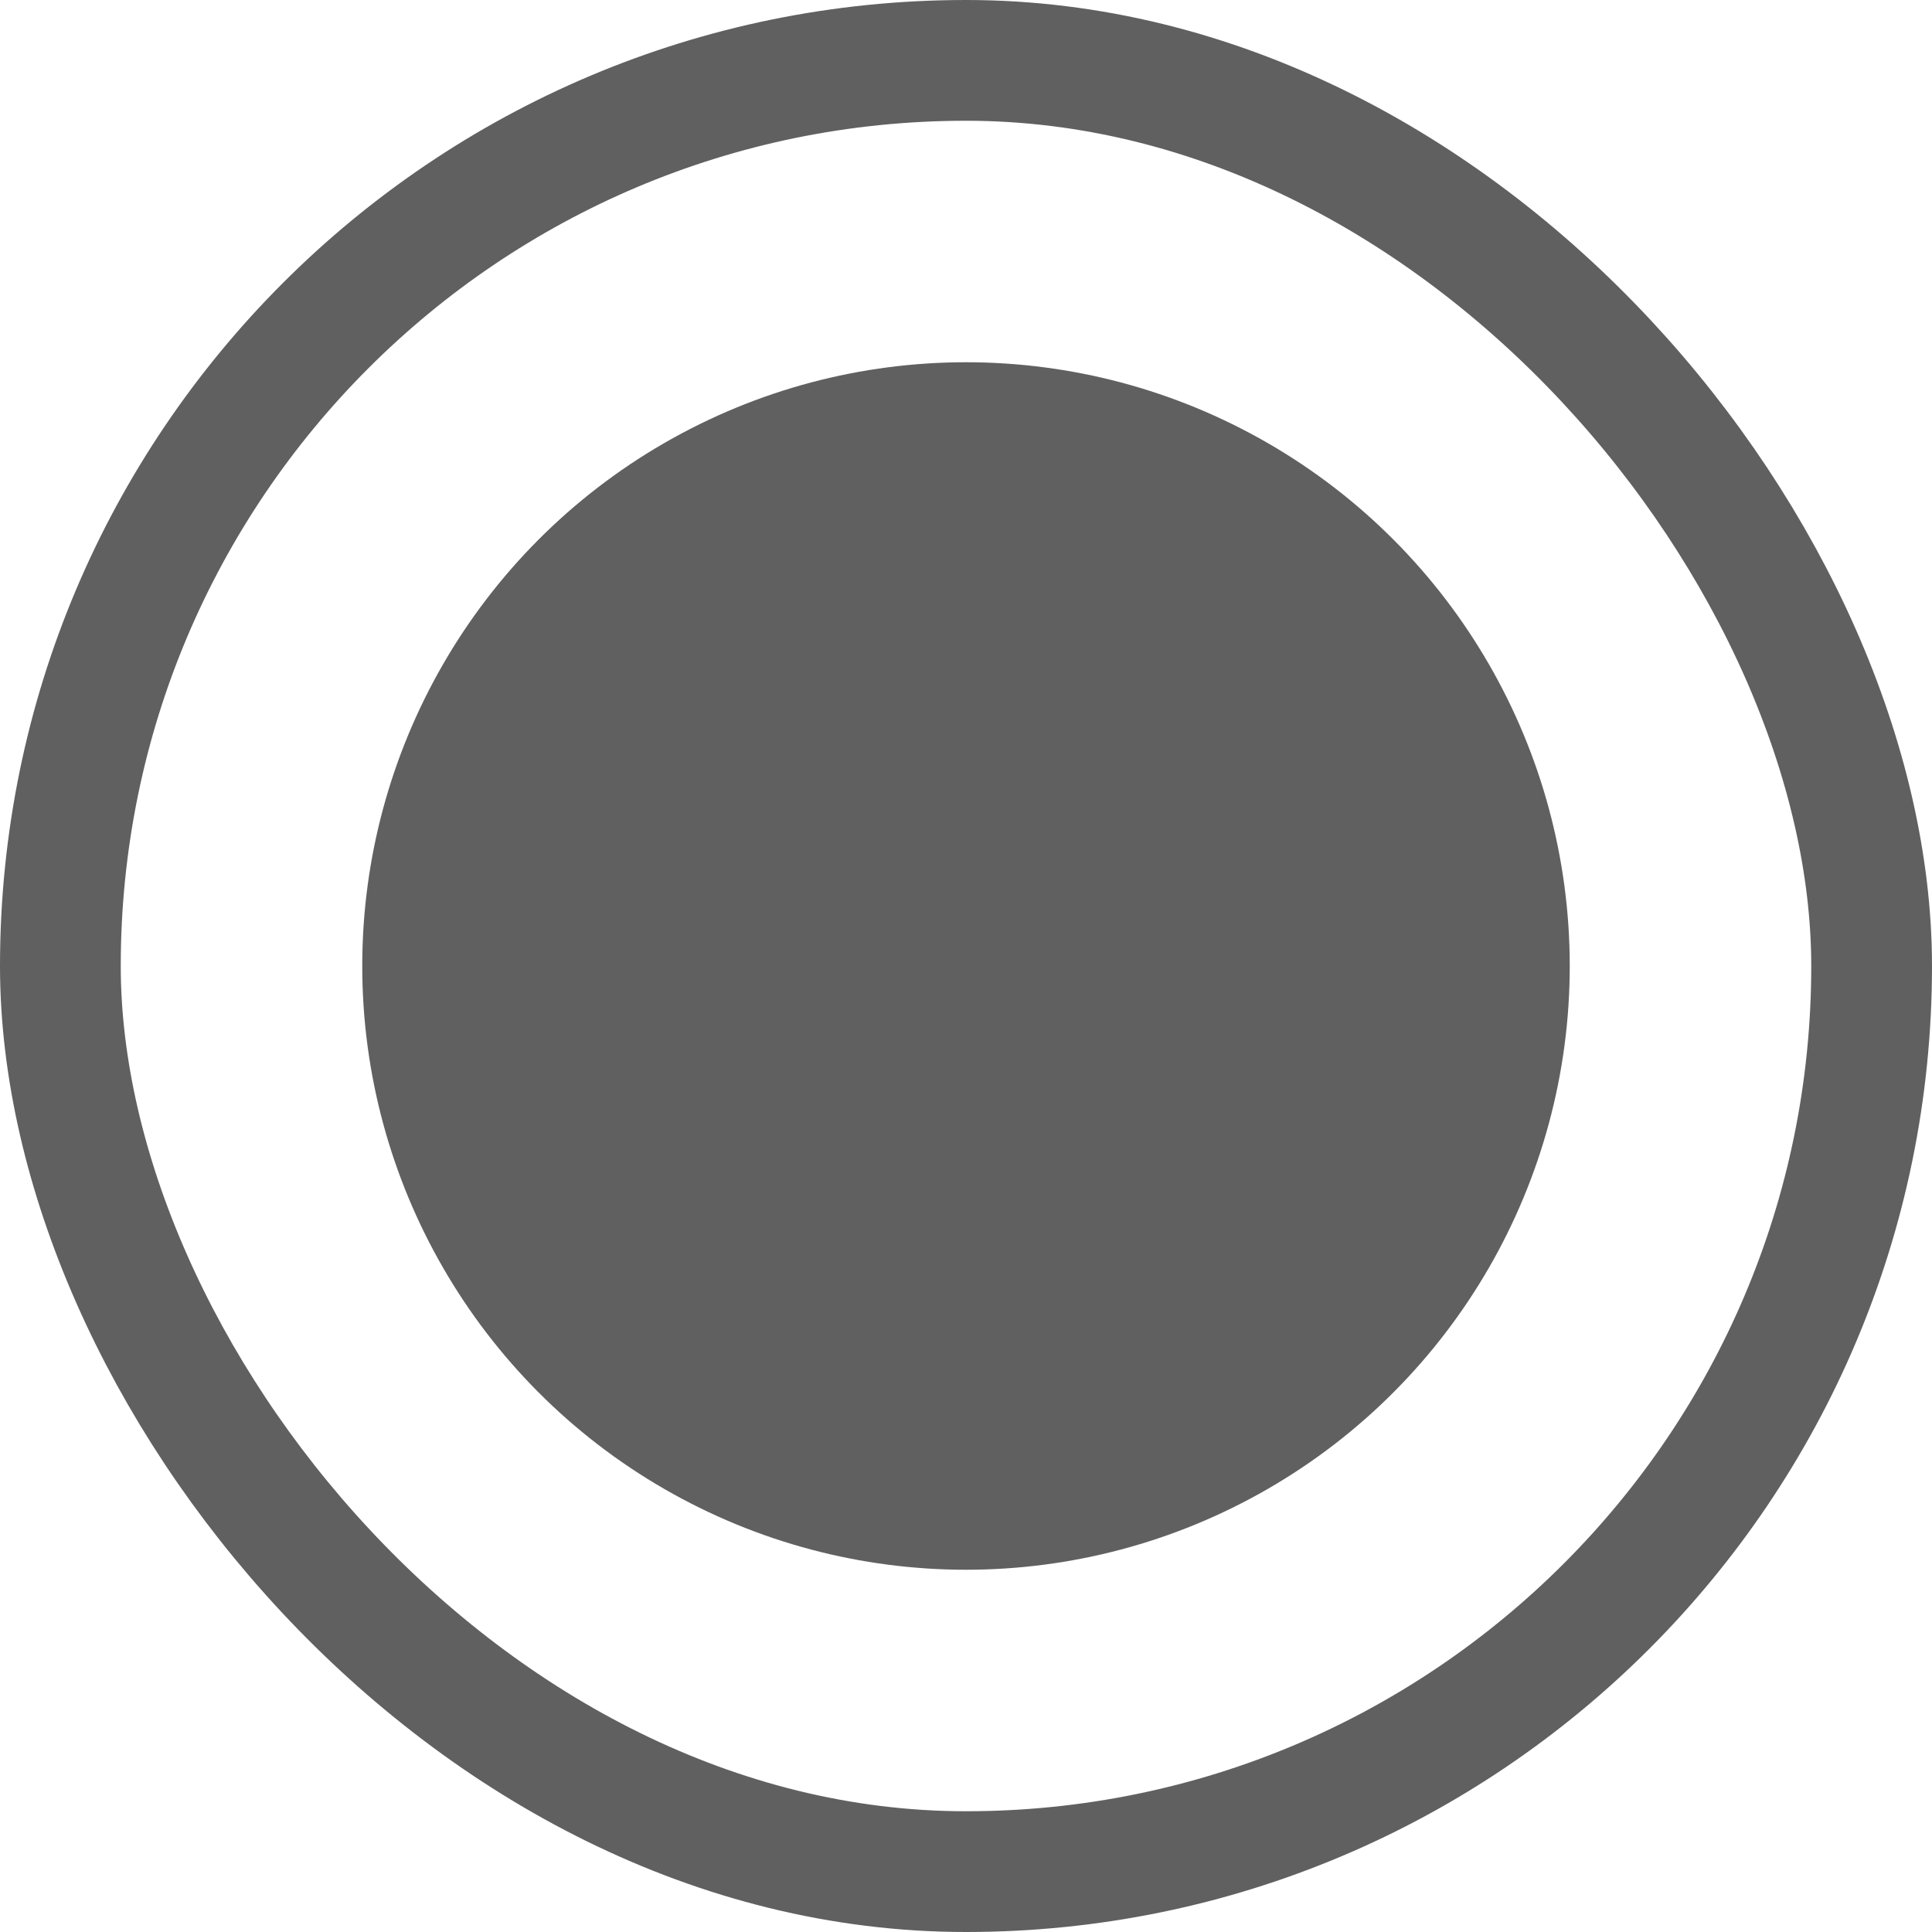 <?xml version="1.0" encoding="UTF-8"?> <svg xmlns="http://www.w3.org/2000/svg" width="16" height="16" viewBox="0 0 16 16" fill="none"><rect x="0.5" y="0.5" width="15" height="15" rx="7.5" stroke="#606060"></rect><circle cx="8" cy="8" r="5" fill="#606060"></circle></svg> 